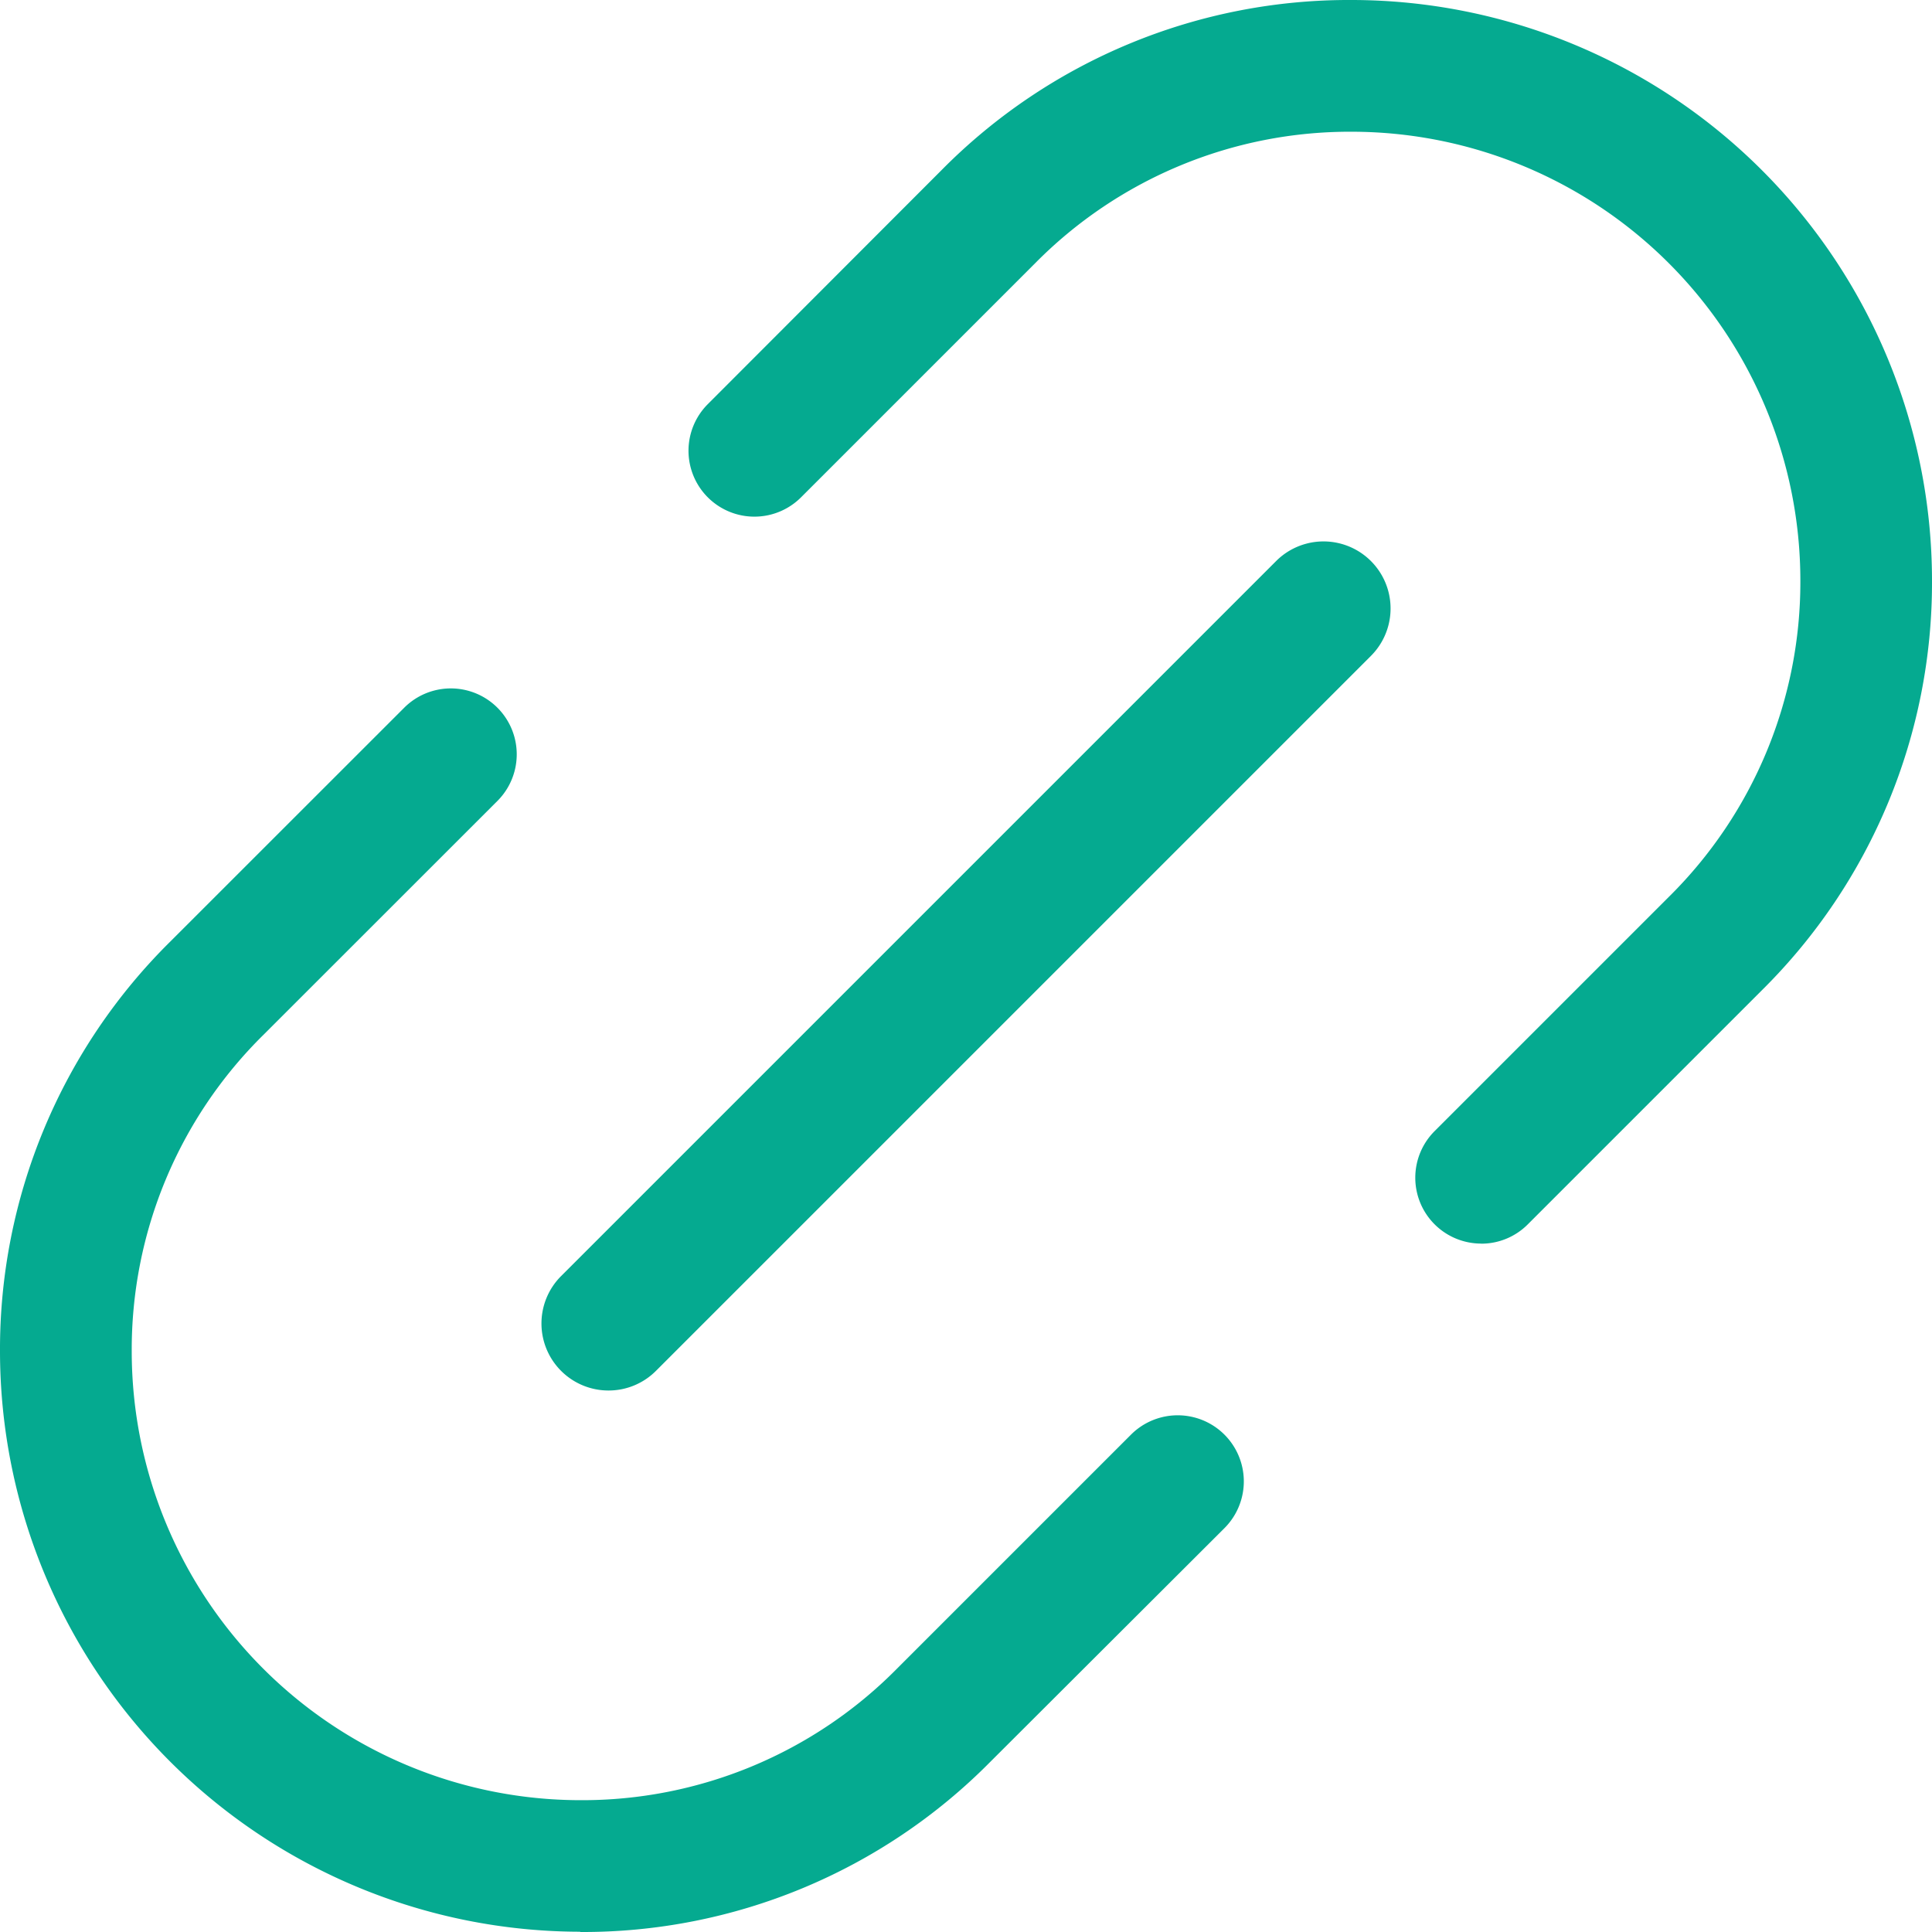 <svg xmlns="http://www.w3.org/2000/svg" width="21.618" height="21.618" viewBox="0 0 21.618 21.618">
  <g id="online_web_link_attach_with_url_information_1_" data-name="online web link attach with url information (1)" transform="translate(-1 -1)">
    <path id="パス_243" data-name="パス 243" d="M17.574,14.915a.737.737,0,0,1-.521-1.259l2.619-2.619a4.951,4.951,0,0,0,1.473-3.545,5.024,5.024,0,0,0-5.018-5.018,4.948,4.948,0,0,0-3.543,1.47L9.963,6.565A.737.737,0,0,1,8.92,5.522L11.539,2.9A6.407,6.407,0,0,1,16.126,1a6.5,6.5,0,0,1,6.492,6.492,6.414,6.414,0,0,1-1.906,4.591L18.095,14.7a.733.733,0,0,1-.521.216Zm-10.082,7.7A6.5,6.5,0,0,1,1,16.126a6.413,6.413,0,0,1,1.906-4.591L5.523,8.919A.737.737,0,1,1,6.566,9.962L3.947,12.58a4.943,4.943,0,0,0-1.473,3.545,5.024,5.024,0,0,0,5.018,5.018,4.948,4.948,0,0,0,3.543-1.47l2.621-2.621A.737.737,0,1,1,14.7,18.1L12.08,20.715A6.41,6.41,0,0,1,7.492,22.618Z" transform="translate(0 0)" fill="#05aa90"/>
    <path id="パス_244" data-name="パス 244" d="M8,16.75a.75.75,0,0,1-.53-1.281l8-8A.75.75,0,0,1,16.531,8.53l-8,8A.748.748,0,0,1,8,16.75Z" transform="translate(-0.191 -0.191)" fill="#05aa90"/>
  </g>
</svg>
